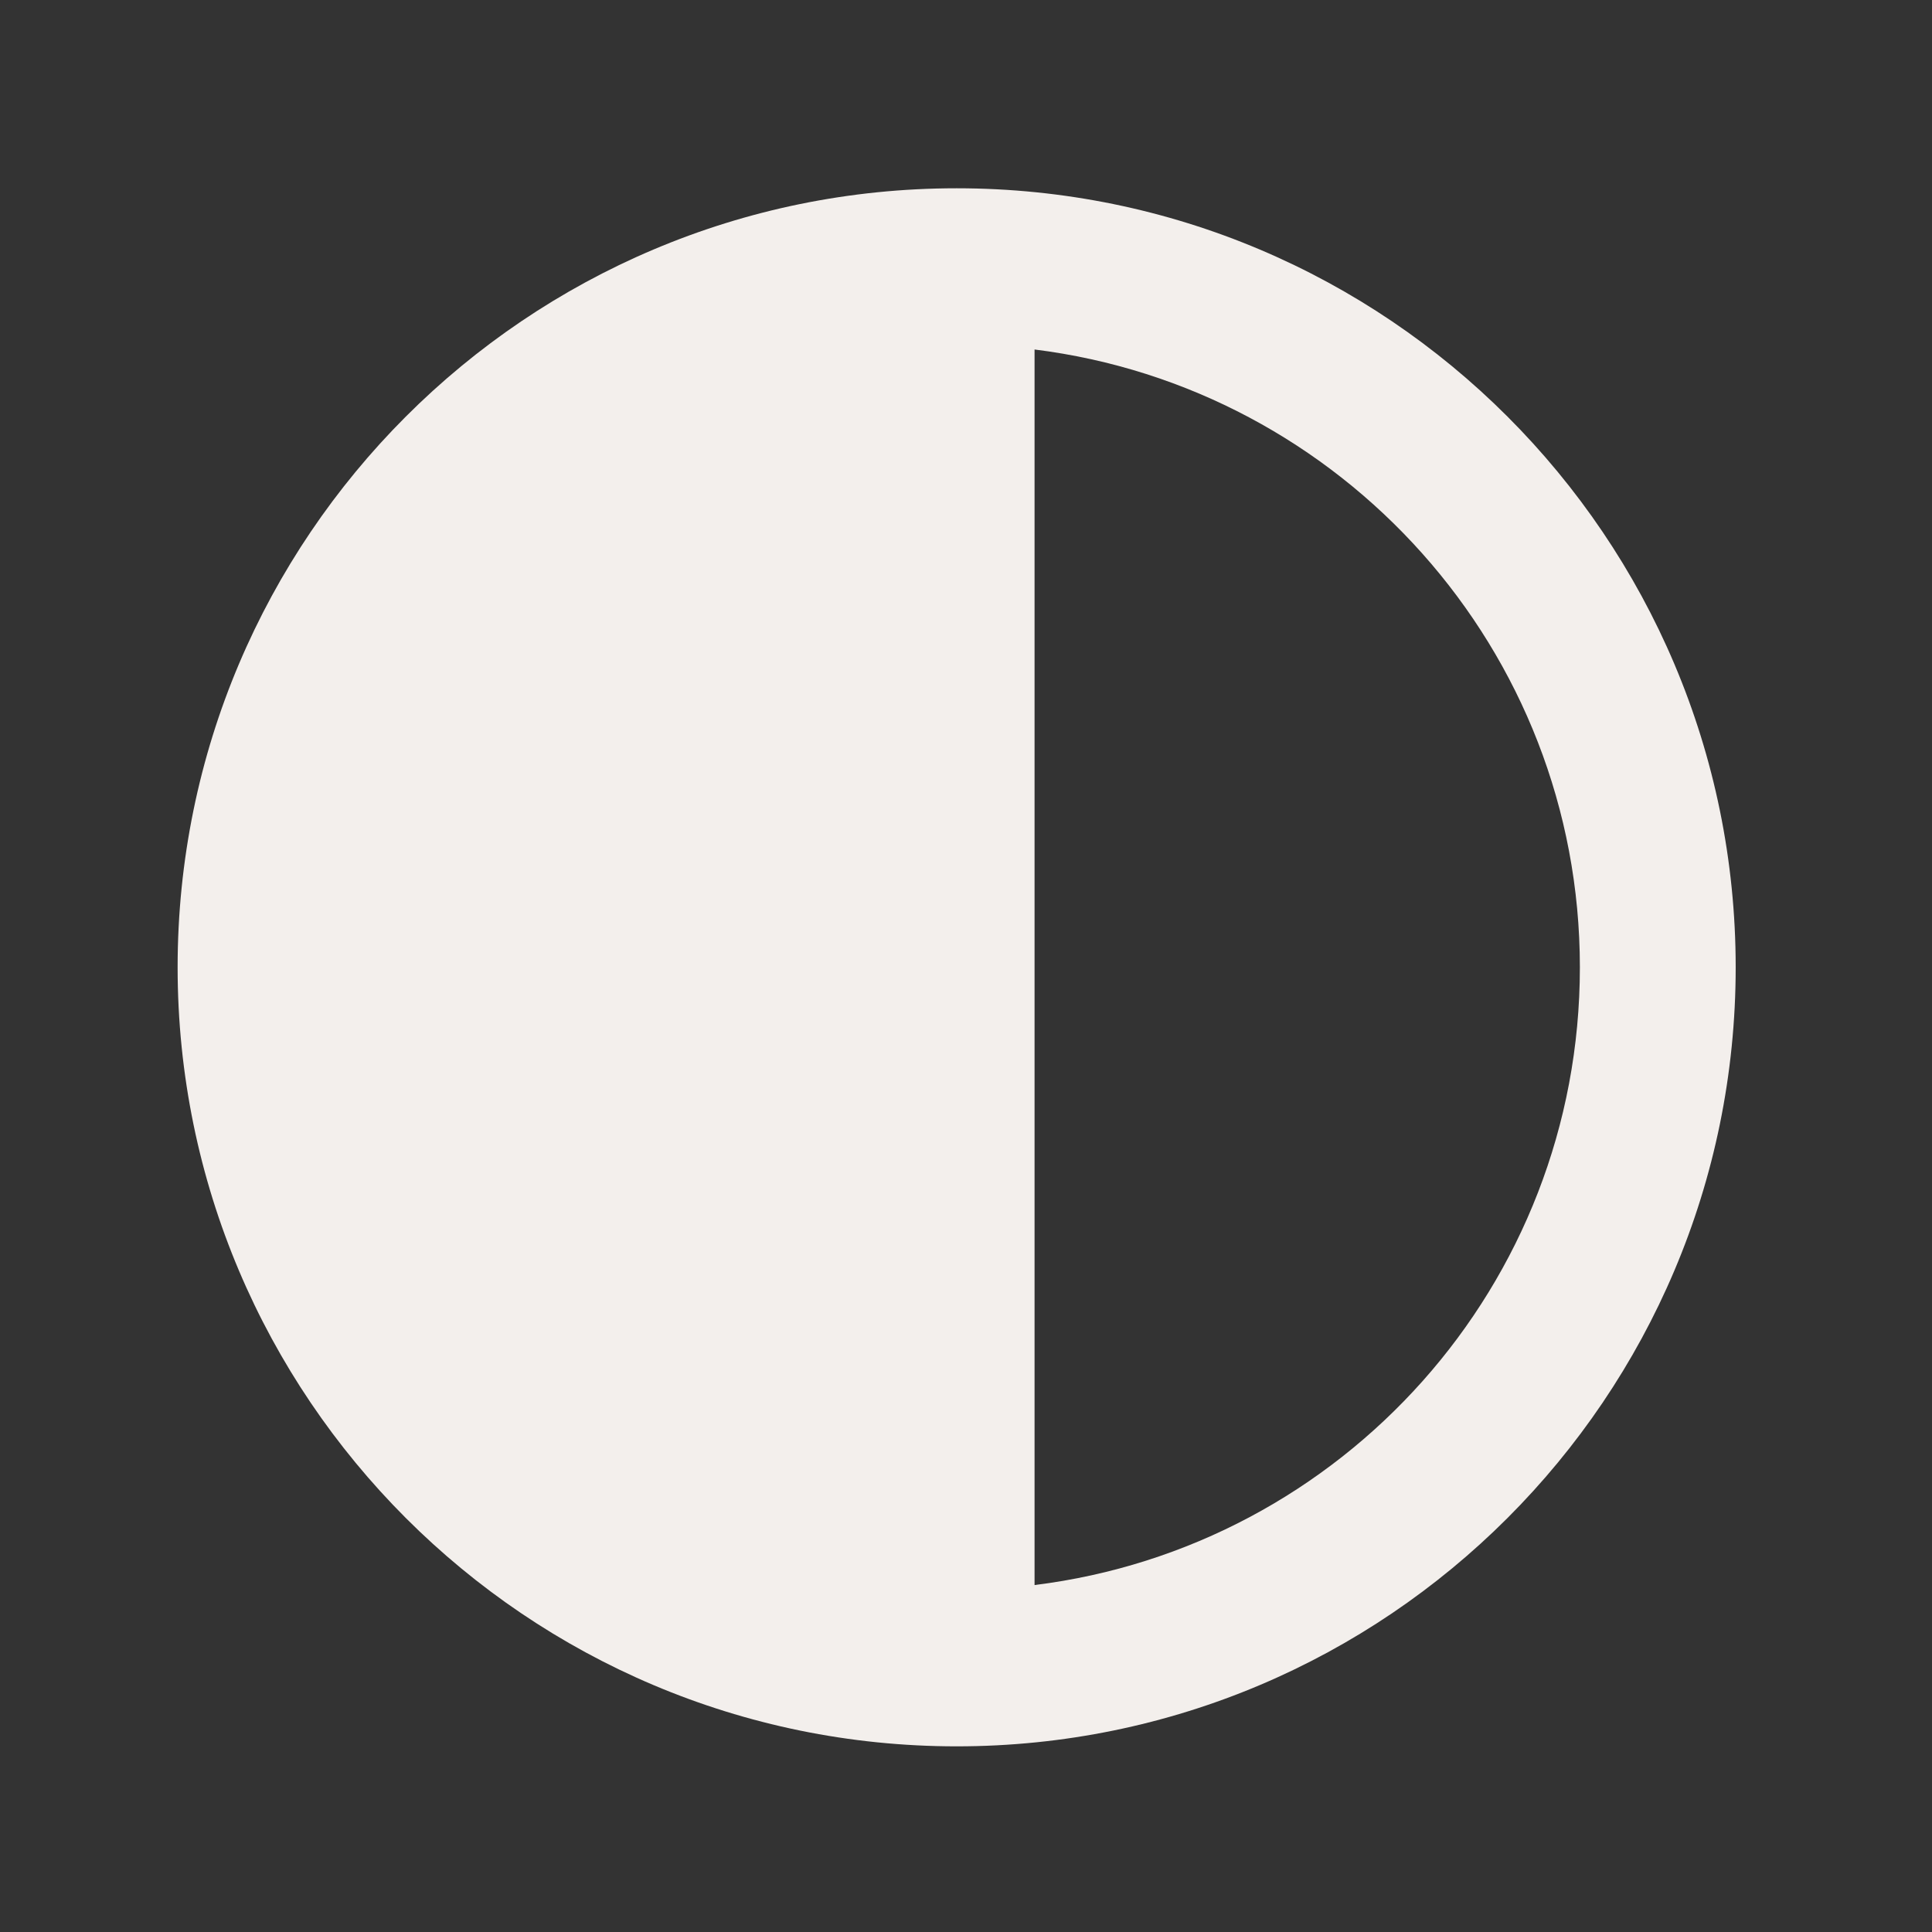 <svg width="31" height="31" viewBox="0 0 31 31" fill="none" xmlns="http://www.w3.org/2000/svg">
<rect x="0" y="0" width="31" height="31" fill="#333333" stroke="none"/>
<path d="M15.35 28.021C22.25 28.021 27.85 22.421 27.85 15.521C27.85 8.621 22.25 3.021 15.35 3.021C8.45 3.021 2.85 8.621 2.85 15.521C2.85 22.421 8.45 28.021 15.35 28.021ZM16.6 5.608C21.525 6.221 25.35 10.421 25.35 15.521C25.35 20.621 21.538 24.821 16.6 25.433V5.608Z" fill="#F3EFEC"/>
</svg>
